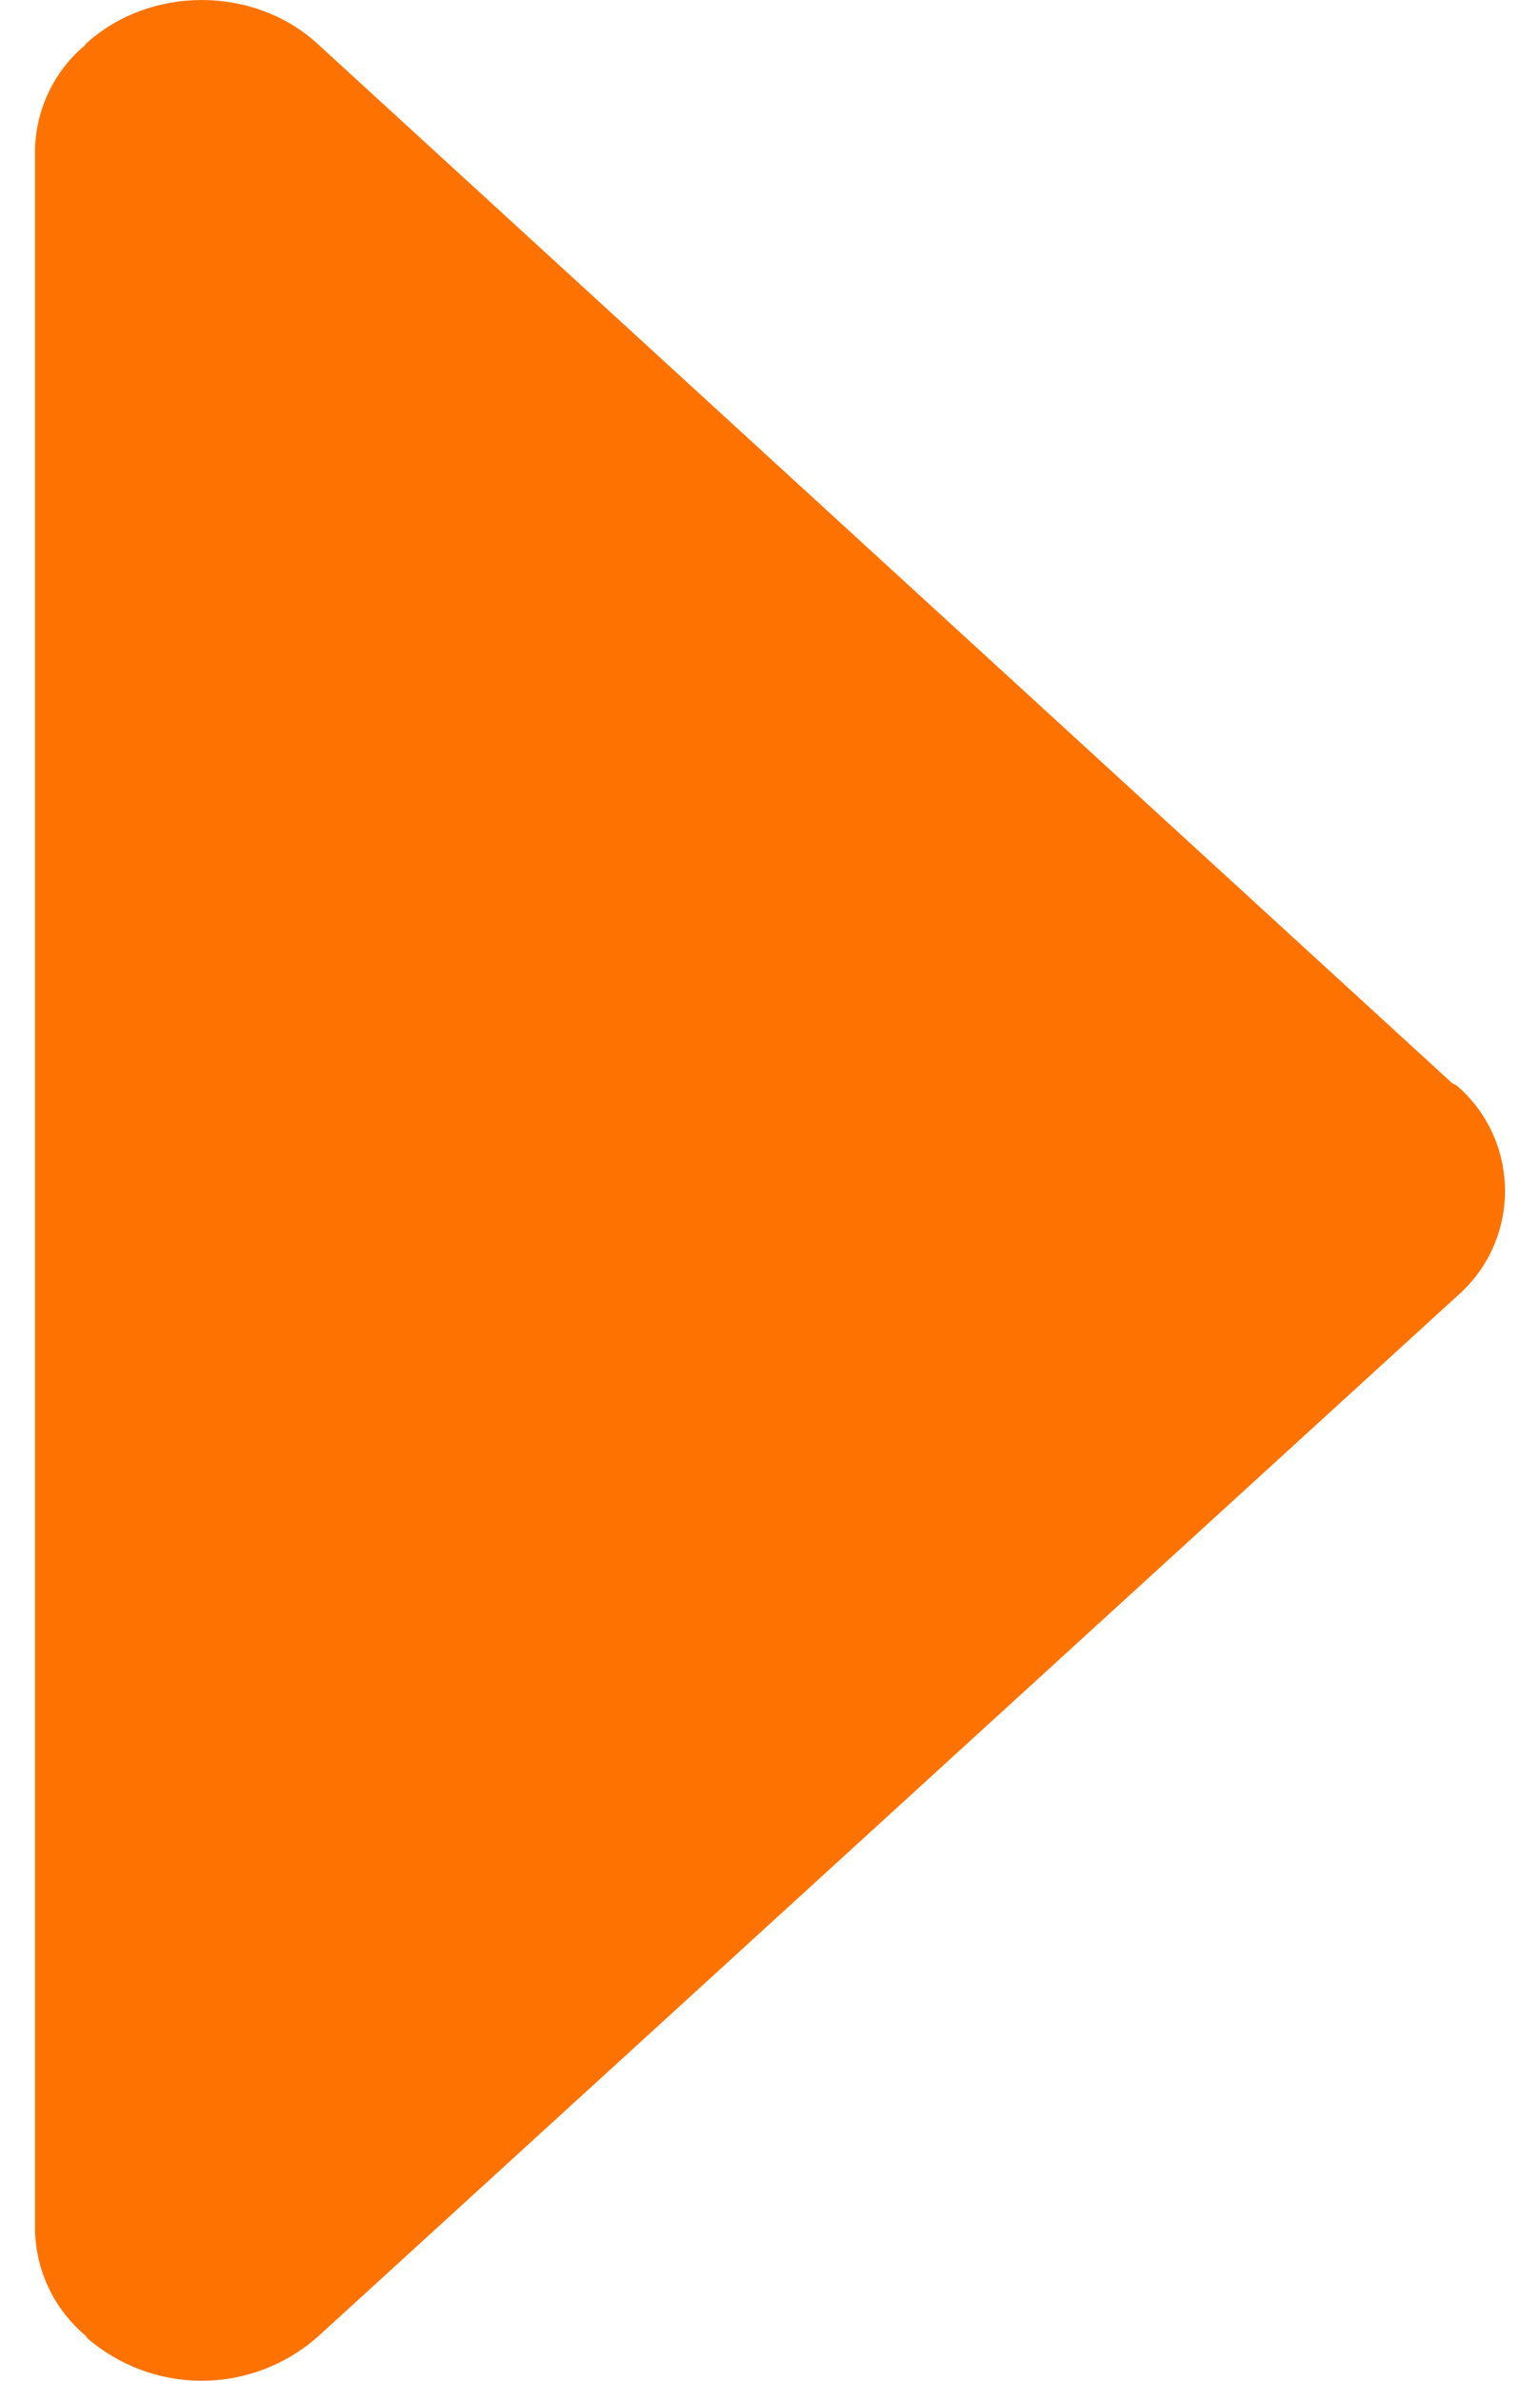 <svg width="22" height="34" viewBox="0 0 22 34" fill="none" xmlns="http://www.w3.org/2000/svg">
<path d="M20.816 15.508C20.791 15.487 20.757 15.479 20.732 15.457L4.532 0.622C3.621 -0.207 2.142 -0.207 1.231 0.622C1.222 0.63 1.218 0.639 1.214 0.647C0.993 0.831 0.815 1.062 0.692 1.324C0.568 1.585 0.503 1.87 0.5 2.16L0.5 31.836C0.505 32.13 0.573 32.421 0.701 32.686C0.829 32.951 1.013 33.184 1.239 33.37L1.231 33.378C1.689 33.779 2.275 34 2.881 34C3.488 34 4.074 33.779 4.532 33.378L20.816 18.509C21.03 18.323 21.203 18.093 21.321 17.834C21.439 17.576 21.5 17.294 21.5 17.008C21.5 16.723 21.439 16.441 21.321 16.182C21.203 15.923 21.03 15.693 20.816 15.508Z" fill="#FE7201"/>
</svg>

